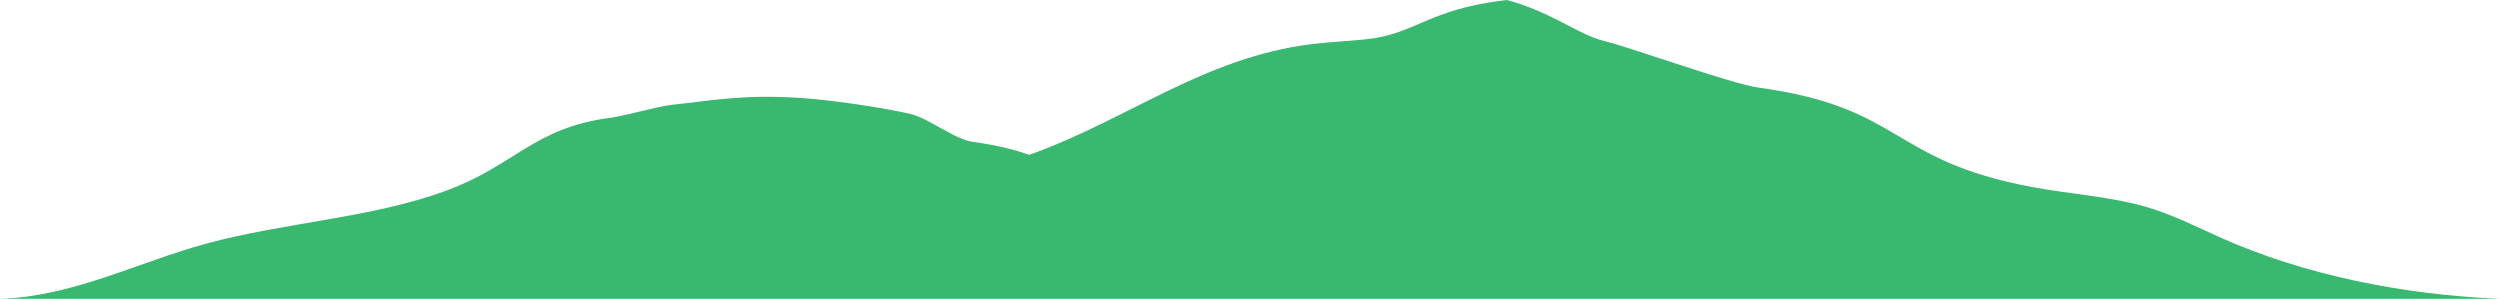 <svg width="502" height="60" viewBox="0 0 502 60" fill="none" xmlns="http://www.w3.org/2000/svg">
<path d="M501.997 60C482.051 59.17 462.582 55.111 446.13 47.818C441.189 45.627 436.472 43.16 431.023 41.566C423.793 39.45 415.686 38.984 408.057 37.558C379.24 32.173 382.431 21.607 353.067 17.582C347.666 16.843 327.276 9.467 322.107 8.224C316.94 6.981 311.678 2.441 302.565 0C286.624 1.818 284.358 6.883 274.134 7.91C270.507 8.275 266.84 8.429 263.235 8.879C242.002 11.543 226.656 23.781 207.649 30.736C207.316 30.858 206.973 30.965 206.641 31.082C203.729 30.047 200.171 29.155 195.451 28.5C191.527 27.955 186.674 23.824 182.919 22.906C179.162 21.99 168.35 20.18 160.902 19.674C149.127 18.873 142.357 20.284 134.923 21.045C132.285 21.314 125.305 23.302 122.683 23.637C107.244 25.607 103.55 33.102 89.726 38.239C74.776 43.794 57.091 44.635 41.293 48.954C27.538 52.718 14.489 59.587 0 59.995H502L501.997 60Z" fill="#39B96F"/>
</svg>

